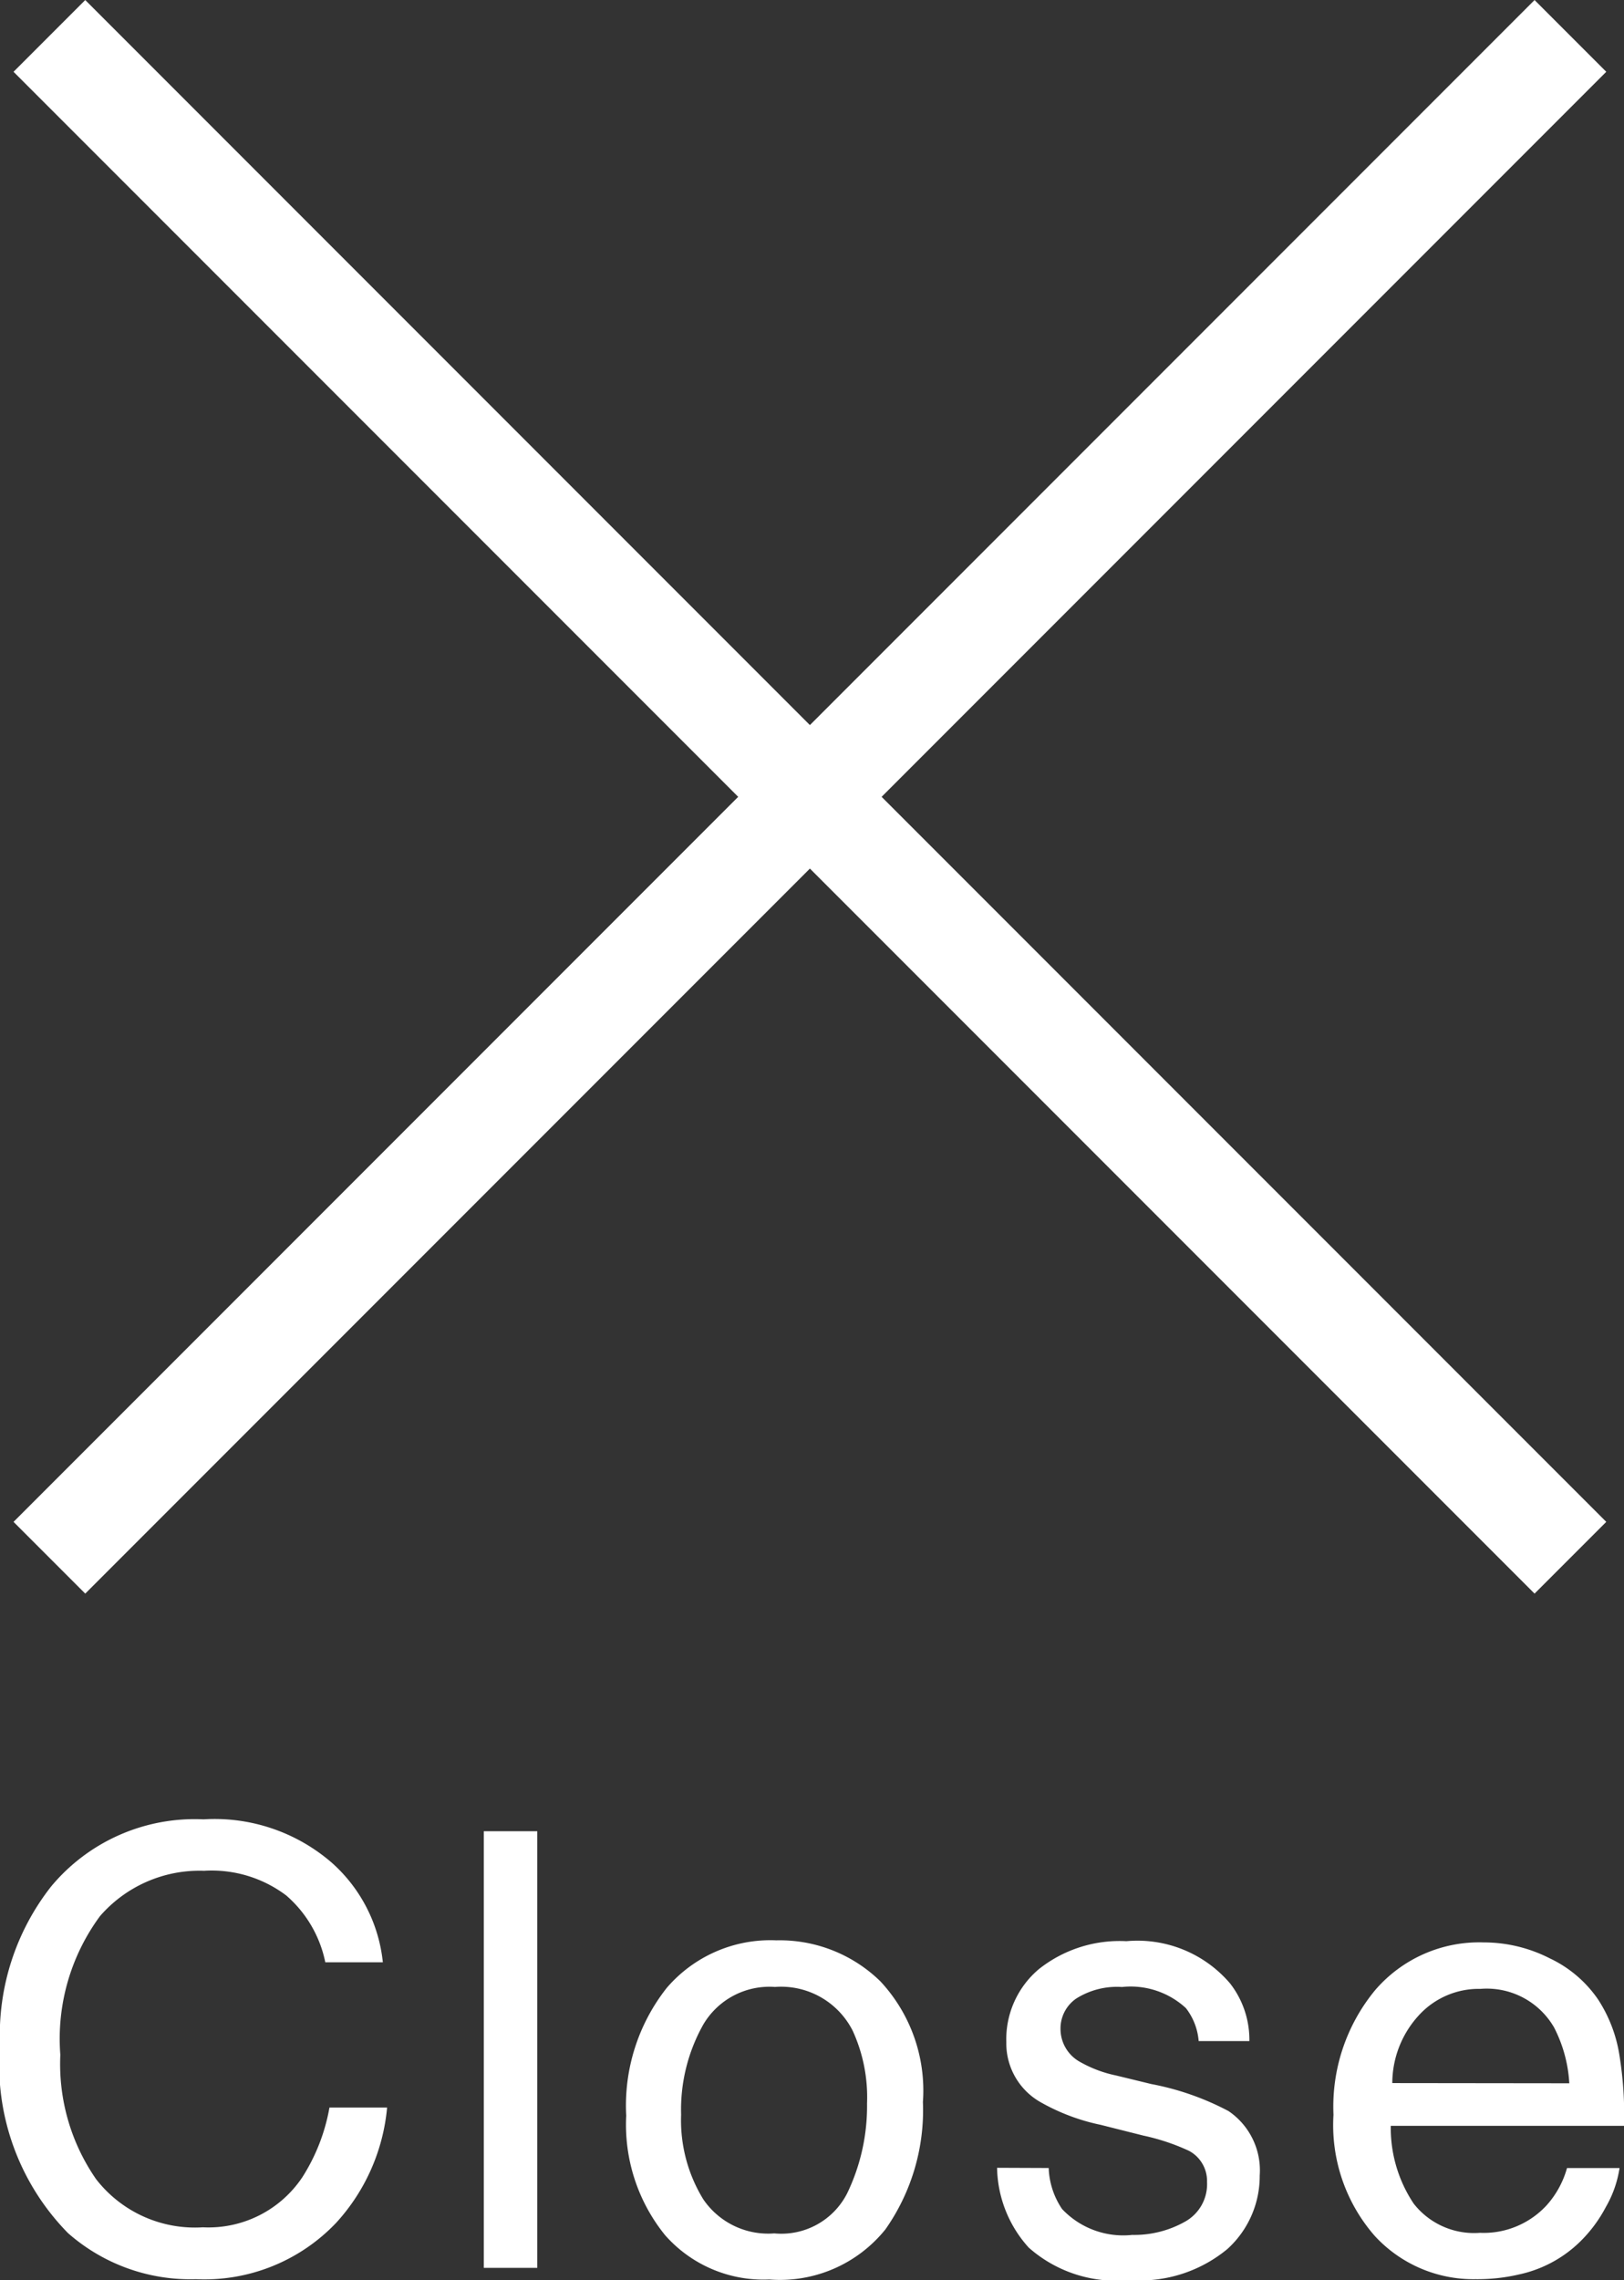 <svg xmlns="http://www.w3.org/2000/svg" width="32.031" height="44.947" viewBox="0 0 32.031 44.947">
  <rect x="0" y="0" width="32.031" height="44.947" fill="#333333" stroke="none"/>
  <g id="btn_close" transform="translate(-1267.527 -52.293)">
    <path id="合体_37" data-name="合体 37" d="M-8330-6801l-15,15,15-15-15-15,15,15,15-15-15,15,15,15Z" transform="translate(9613.501 6869.001)" fill="none" stroke="#fff" stroke-width="2"/>
    <path id="パス_160" data-name="パス 160" d="M4.541-8.842a3.527,3.527,0,0,1,2.537.861,3.042,3.042,0,0,1,1,1.957H6.943a2.366,2.366,0,0,0-.771-1.318,2.442,2.442,0,0,0-1.62-.486A2.6,2.6,0,0,0,2.5-6.935,4.073,4.073,0,0,0,1.717-4.2a3.979,3.979,0,0,0,.706,2.452A2.467,2.467,0,0,0,4.529-.8a2.225,2.225,0,0,0,1.963-.99,3.766,3.766,0,0,0,.533-1.371H8.162A3.884,3.884,0,0,1,7.154-.885,3.586,3.586,0,0,1,4.389.223a3.65,3.65,0,0,1-2.52-.908A4.732,4.732,0,0,1,.527-4.395,4.738,4.738,0,0,1,1.535-7.518,3.681,3.681,0,0,1,4.541-8.842Zm5.528.234h1.055V0H10.069ZM15.8-.68a1.455,1.455,0,0,0,1.438-.794,3.955,3.955,0,0,0,.39-1.767,3.145,3.145,0,0,0-.281-1.43,1.582,1.582,0,0,0-1.535-.867A1.514,1.514,0,0,0,14.4-4.8a3.422,3.422,0,0,0-.439,1.781,2.977,2.977,0,0,0,.439,1.67A1.548,1.548,0,0,0,15.8-.68Zm.041-5.777a2.842,2.842,0,0,1,2.051.809,3.158,3.158,0,0,1,.838,2.379,4.081,4.081,0,0,1-.738,2.508A2.671,2.671,0,0,1,15.7.229a2.586,2.586,0,0,1-2.057-.876A3.46,3.46,0,0,1,12.878-3a3.743,3.743,0,0,1,.8-2.52A2.694,2.694,0,0,1,15.837-6.457Zm5.37,4.488a1.534,1.534,0,0,0,.264.809,1.657,1.657,0,0,0,1.383.51,2.039,2.039,0,0,0,1.031-.255.846.846,0,0,0,.445-.788.674.674,0,0,0-.357-.615,4.25,4.25,0,0,0-.9-.3l-.838-.211a4.087,4.087,0,0,1-1.184-.445,1.331,1.331,0,0,1-.68-1.184,1.808,1.808,0,0,1,.642-1.441,2.56,2.56,0,0,1,1.726-.551,2.4,2.4,0,0,1,2.045.832,1.806,1.806,0,0,1,.381,1.137h-1a1.22,1.22,0,0,0-.252-.65,1.607,1.607,0,0,0-1.26-.416,1.506,1.506,0,0,0-.905.229.716.716,0,0,0-.308.6.743.743,0,0,0,.4.656,2.429,2.429,0,0,0,.691.258l.7.17a5.391,5.391,0,0,1,1.523.533,1.412,1.412,0,0,1,.615,1.271,1.938,1.938,0,0,1-.636,1.447A2.706,2.706,0,0,1,22.8.24,2.6,2.6,0,0,1,20.817-.4a2.4,2.4,0,0,1-.624-1.573Zm8.586-4.447a2.862,2.862,0,0,1,1.295.313,2.388,2.388,0,0,1,.955.812,2.8,2.8,0,0,1,.422,1.107A7.245,7.245,0,0,1,32.558-2.8h-4.6a2.684,2.684,0,0,0,.451,1.532,1.511,1.511,0,0,0,1.307.577,1.689,1.689,0,0,0,1.318-.545,1.837,1.837,0,0,0,.4-.732H32.47A2.184,2.184,0,0,1,32.2-1.2a2.74,2.74,0,0,1-.519.694A2.458,2.458,0,0,1,30.49.129a3.613,3.613,0,0,1-.861.094A2.643,2.643,0,0,1,27.642-.63a3.317,3.317,0,0,1-.814-2.388,3.607,3.607,0,0,1,.82-2.455A2.706,2.706,0,0,1,29.793-6.416Zm1.682,2.777a2.732,2.732,0,0,0-.3-1.1A1.532,1.532,0,0,0,29.728-5.5a1.6,1.6,0,0,0-1.219.524,1.981,1.981,0,0,0-.521,1.333Z" transform="translate(1267 97)" fill="#fff"/>
  </g>
</svg>
